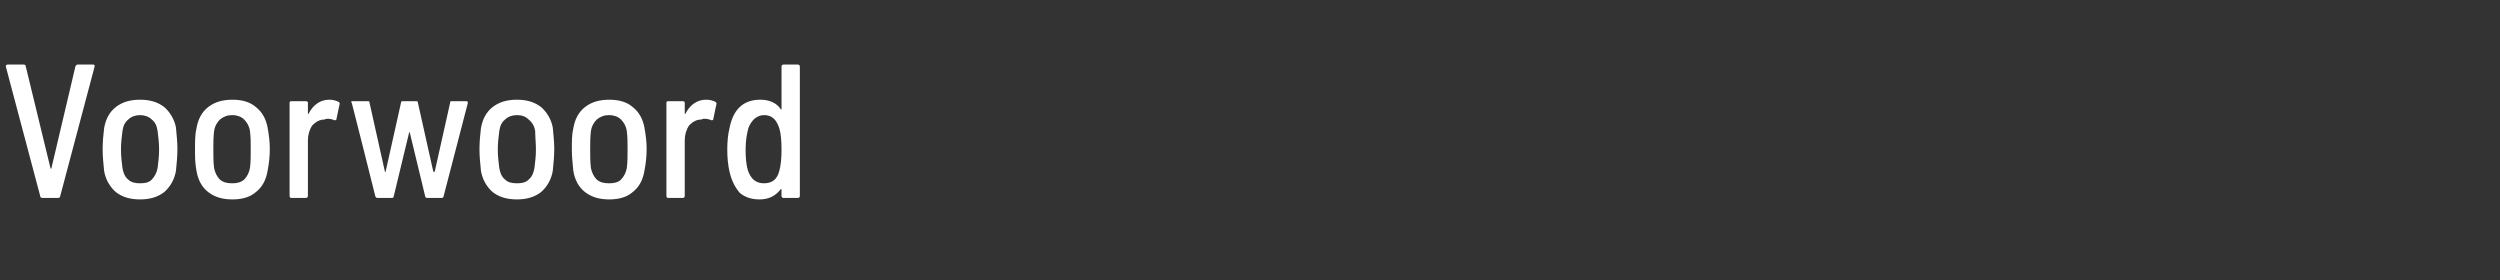 <?xml version="1.0" standalone="no"?><!DOCTYPE svg PUBLIC "-//W3C//DTD SVG 1.1//EN" "http://www.w3.org/Graphics/SVG/1.1/DTD/svg11.dtd"><svg xmlns="http://www.w3.org/2000/svg" version="1.1" width="341px" height="38.2px" viewBox="0 -1 341 38.2" style="top:-1px"><rect x="0" y="-1" width="341" height="38.2" fill="#333333" stroke="none"/>  <desc>Voorwoord</desc>  <defs/>  <g id="Polygon97615">    <path d="M 5.8 26 C 5.6 26 5.5 25.9 5.5 25.8 C 5.49 25.77 0.8 8.1 0.8 8.1 C 0.8 8.1 0.81 8.01 0.8 8 C 0.8 7.9 0.9 7.8 1.1 7.8 C 1.1 7.8 3.2 7.8 3.2 7.8 C 3.4 7.8 3.5 7.9 3.5 8 C 3.5 8 6.9 22 6.9 22 C 6.9 22 6.9 22 6.9 22 C 6.9 22 7 22 7 22 C 7 22 10.3 8 10.3 8 C 10.4 7.9 10.5 7.8 10.6 7.8 C 10.6 7.8 12.7 7.8 12.7 7.8 C 12.8 7.8 12.8 7.8 12.9 7.9 C 12.9 7.9 12.9 8 12.9 8.1 C 12.9 8.1 8.2 25.8 8.2 25.8 C 8.2 25.9 8.1 26 7.9 26 C 7.93 26 5.8 26 5.8 26 C 5.8 26 5.77 26 5.8 26 Z M 19.1 26.2 C 17.8 26.2 16.7 25.9 15.8 25.2 C 15 24.5 14.4 23.5 14.2 22.3 C 14.1 21.3 14 20.3 14 19.4 C 14 18.3 14.1 17.3 14.2 16.5 C 14.4 15.3 14.9 14.3 15.8 13.6 C 16.7 12.9 17.8 12.6 19.1 12.6 C 20.4 12.6 21.5 12.9 22.4 13.6 C 23.2 14.3 23.8 15.3 24 16.4 C 24.1 17.5 24.2 18.4 24.2 19.3 C 24.2 20.3 24.1 21.3 24 22.3 C 23.8 23.5 23.2 24.5 22.4 25.2 C 21.5 25.9 20.4 26.2 19.1 26.2 C 19.1 26.2 19.1 26.2 19.1 26.2 Z M 19.1 24 C 19.8 24 20.3 23.9 20.7 23.5 C 21.1 23.1 21.4 22.5 21.5 21.9 C 21.6 21.1 21.7 20.3 21.7 19.4 C 21.7 18.5 21.6 17.7 21.5 16.9 C 21.4 16.2 21.2 15.7 20.7 15.3 C 20.3 14.9 19.7 14.7 19.1 14.7 C 18.5 14.7 17.9 14.9 17.5 15.3 C 17 15.7 16.8 16.2 16.7 16.9 C 16.6 17.7 16.5 18.5 16.5 19.4 C 16.5 20.3 16.6 21.1 16.7 21.9 C 16.8 22.5 17 23.1 17.5 23.5 C 17.9 23.9 18.5 24 19.1 24 C 19.1 24 19.1 24 19.1 24 Z M 31.7 26.2 C 30.4 26.2 29.3 25.9 28.4 25.2 C 27.5 24.5 27 23.5 26.8 22.3 C 26.6 21.3 26.6 20.3 26.6 19.4 C 26.6 18.3 26.6 17.3 26.8 16.5 C 27 15.3 27.5 14.3 28.4 13.6 C 29.3 12.9 30.4 12.6 31.7 12.6 C 33 12.6 34.1 12.9 34.9 13.6 C 35.8 14.3 36.3 15.3 36.5 16.4 C 36.7 17.5 36.8 18.4 36.8 19.3 C 36.8 20.3 36.7 21.3 36.5 22.3 C 36.3 23.5 35.8 24.5 34.9 25.2 C 34.1 25.9 33 26.2 31.7 26.2 C 31.7 26.2 31.7 26.2 31.7 26.2 Z M 31.7 24 C 32.3 24 32.8 23.9 33.3 23.5 C 33.7 23.1 34 22.5 34.1 21.9 C 34.2 21.1 34.2 20.3 34.2 19.4 C 34.2 18.5 34.2 17.7 34.1 16.9 C 34 16.2 33.7 15.7 33.3 15.3 C 32.9 14.9 32.3 14.7 31.7 14.7 C 31 14.7 30.5 14.9 30 15.3 C 29.6 15.7 29.3 16.2 29.2 16.9 C 29.1 17.7 29.1 18.5 29.1 19.4 C 29.1 20.3 29.1 21.1 29.2 21.9 C 29.3 22.5 29.6 23.1 30 23.5 C 30.5 23.9 31 24 31.7 24 C 31.7 24 31.7 24 31.7 24 Z M 44.9 12.6 C 45.4 12.6 45.8 12.7 46.2 12.9 C 46.3 13 46.4 13.1 46.3 13.3 C 46.3 13.3 45.9 15.2 45.9 15.2 C 45.9 15.4 45.8 15.4 45.6 15.4 C 45.4 15.3 45.1 15.2 44.7 15.2 C 44.6 15.2 44.4 15.2 44.3 15.3 C 43.6 15.3 43.1 15.6 42.6 16.1 C 42.2 16.7 42 17.4 42 18.1 C 42 18.1 42 25.7 42 25.7 C 42 25.9 41.9 26 41.7 26 C 41.7 26 39.7 26 39.7 26 C 39.6 26 39.5 25.9 39.5 25.7 C 39.5 25.7 39.5 13 39.5 13 C 39.5 12.9 39.6 12.8 39.7 12.8 C 39.7 12.8 41.7 12.8 41.7 12.8 C 41.9 12.8 42 12.9 42 13 C 42 13 42 14.5 42 14.5 C 42 14.5 42 14.5 42 14.5 C 42 14.6 42.1 14.5 42.1 14.5 C 42.7 13.3 43.7 12.6 44.9 12.6 C 44.9 12.6 44.9 12.6 44.9 12.6 Z M 51.5 26 C 51.3 26 51.3 25.9 51.2 25.8 C 51.22 25.77 48 13.1 48 13.1 C 48 13.1 47.94 12.95 47.9 12.9 C 47.9 12.8 48 12.8 48.2 12.8 C 48.2 12.8 50.2 12.8 50.2 12.8 C 50.3 12.8 50.4 12.8 50.4 13 C 50.4 13 52.5 22.4 52.5 22.4 C 52.5 22.4 52.5 22.5 52.5 22.5 C 52.5 22.5 52.6 22.4 52.6 22.4 C 52.6 22.4 54.7 13 54.7 13 C 54.7 12.8 54.8 12.8 55 12.8 C 55 12.8 56.7 12.8 56.7 12.8 C 56.9 12.8 57 12.8 57 13 C 57 13 59.1 22.4 59.1 22.4 C 59.2 22.4 59.2 22.5 59.2 22.5 C 59.2 22.5 59.2 22.4 59.3 22.4 C 59.3 22.4 61.4 13 61.4 13 C 61.4 12.8 61.5 12.8 61.6 12.8 C 61.6 12.8 63.6 12.8 63.6 12.8 C 63.7 12.8 63.7 12.8 63.8 12.9 C 63.8 12.9 63.8 13 63.8 13.1 C 63.8 13.1 60.5 25.8 60.5 25.8 C 60.5 25.9 60.4 26 60.2 26 C 60.2 26 58.3 26 58.3 26 C 58.1 26 58 25.9 58 25.8 C 58 25.8 55.9 17.1 55.9 17.1 C 55.9 17.1 55.8 17 55.8 17 C 55.8 17 55.8 17.1 55.8 17.1 C 55.8 17.1 53.7 25.8 53.7 25.8 C 53.7 25.9 53.6 26 53.5 26 C 53.45 26 51.5 26 51.5 26 C 51.5 26 51.5 26 51.5 26 Z M 70.5 26.2 C 69.2 26.2 68.1 25.9 67.2 25.2 C 66.4 24.5 65.8 23.5 65.6 22.3 C 65.5 21.3 65.4 20.3 65.4 19.4 C 65.4 18.3 65.5 17.3 65.6 16.5 C 65.8 15.3 66.3 14.3 67.2 13.6 C 68.1 12.9 69.2 12.6 70.5 12.6 C 71.8 12.6 72.9 12.9 73.8 13.6 C 74.6 14.3 75.2 15.3 75.4 16.4 C 75.5 17.5 75.6 18.4 75.6 19.3 C 75.6 20.3 75.5 21.3 75.4 22.3 C 75.2 23.5 74.6 24.5 73.8 25.2 C 72.9 25.9 71.8 26.2 70.5 26.2 C 70.5 26.2 70.5 26.2 70.5 26.2 Z M 70.5 24 C 71.2 24 71.7 23.9 72.1 23.5 C 72.6 23.1 72.8 22.5 72.9 21.9 C 73 21.1 73.1 20.3 73.1 19.4 C 73.1 18.5 73 17.7 73 16.9 C 72.9 16.2 72.6 15.7 72.1 15.3 C 71.7 14.9 71.2 14.7 70.5 14.7 C 69.9 14.7 69.3 14.9 68.9 15.3 C 68.4 15.7 68.2 16.2 68.1 16.9 C 68 17.7 67.9 18.5 67.9 19.4 C 67.9 20.3 68 21.1 68.1 21.9 C 68.2 22.5 68.4 23.1 68.9 23.5 C 69.3 23.9 69.9 24 70.5 24 C 70.5 24 70.5 24 70.5 24 Z M 83.1 26.2 C 81.8 26.2 80.7 25.9 79.8 25.2 C 78.9 24.5 78.4 23.5 78.2 22.3 C 78.1 21.3 78 20.3 78 19.4 C 78 18.3 78 17.3 78.2 16.5 C 78.4 15.3 78.9 14.3 79.8 13.6 C 80.7 12.9 81.8 12.6 83.1 12.6 C 84.4 12.6 85.5 12.9 86.3 13.6 C 87.2 14.3 87.7 15.3 87.9 16.4 C 88.1 17.5 88.2 18.4 88.2 19.3 C 88.2 20.3 88.1 21.3 87.9 22.3 C 87.7 23.5 87.2 24.5 86.3 25.2 C 85.5 25.9 84.4 26.2 83.1 26.2 C 83.1 26.2 83.1 26.2 83.1 26.2 Z M 83.1 24 C 83.7 24 84.3 23.9 84.7 23.5 C 85.1 23.1 85.4 22.5 85.5 21.9 C 85.6 21.1 85.6 20.3 85.6 19.4 C 85.6 18.5 85.6 17.7 85.5 16.9 C 85.4 16.2 85.1 15.7 84.7 15.3 C 84.3 14.9 83.7 14.7 83.1 14.7 C 82.4 14.7 81.9 14.9 81.4 15.3 C 81 15.7 80.7 16.2 80.6 16.9 C 80.5 17.7 80.5 18.5 80.5 19.4 C 80.5 20.3 80.5 21.1 80.6 21.9 C 80.7 22.5 81 23.1 81.4 23.5 C 81.9 23.9 82.4 24 83.1 24 C 83.1 24 83.1 24 83.1 24 Z M 96.3 12.6 C 96.8 12.6 97.2 12.7 97.6 12.9 C 97.7 13 97.8 13.1 97.7 13.3 C 97.7 13.3 97.3 15.2 97.3 15.2 C 97.3 15.4 97.2 15.4 97 15.4 C 96.8 15.3 96.5 15.2 96.1 15.2 C 96 15.2 95.8 15.2 95.7 15.3 C 95 15.3 94.5 15.6 94 16.1 C 93.6 16.7 93.4 17.4 93.4 18.1 C 93.4 18.1 93.4 25.7 93.4 25.7 C 93.4 25.9 93.3 26 93.1 26 C 93.1 26 91.1 26 91.1 26 C 91 26 90.9 25.9 90.9 25.7 C 90.9 25.7 90.9 13 90.9 13 C 90.9 12.9 91 12.8 91.1 12.8 C 91.1 12.8 93.1 12.8 93.1 12.8 C 93.3 12.8 93.4 12.9 93.4 13 C 93.4 13 93.4 14.5 93.4 14.5 C 93.4 14.5 93.4 14.5 93.4 14.5 C 93.4 14.6 93.5 14.5 93.5 14.5 C 94.1 13.3 95.1 12.6 96.3 12.6 C 96.3 12.6 96.3 12.6 96.3 12.6 Z M 106.6 8.1 C 106.6 7.9 106.7 7.8 106.9 7.8 C 106.9 7.8 108.8 7.8 108.8 7.8 C 109 7.8 109.1 7.9 109.1 8.1 C 109.1 8.1 109.1 25.7 109.1 25.7 C 109.1 25.9 109 26 108.8 26 C 108.8 26 106.9 26 106.9 26 C 106.7 26 106.6 25.9 106.6 25.7 C 106.6 25.7 106.6 24.9 106.6 24.9 C 106.6 24.8 106.6 24.8 106.6 24.8 C 106.5 24.8 106.5 24.8 106.5 24.8 C 105.8 25.7 104.9 26.2 103.6 26.2 C 102.5 26.2 101.6 25.9 100.9 25.3 C 100.3 24.6 99.8 23.7 99.5 22.4 C 99.3 21.5 99.2 20.5 99.2 19.4 C 99.2 18.3 99.3 17.3 99.5 16.5 C 100 13.9 101.4 12.6 103.7 12.6 C 104.9 12.6 105.9 13 106.5 13.9 C 106.5 13.9 106.5 14 106.6 13.9 C 106.6 13.9 106.6 13.9 106.6 13.9 C 106.61 13.86 106.6 8.1 106.6 8.1 C 106.6 8.1 106.61 8.06 106.6 8.1 Z M 106.3 22.3 C 106.5 21.6 106.6 20.6 106.6 19.4 C 106.6 18.1 106.5 17.2 106.3 16.5 C 105.9 15.3 105.3 14.7 104.2 14.7 C 103.7 14.7 103.3 14.9 102.9 15.2 C 102.6 15.5 102.3 15.9 102.1 16.4 C 101.9 17.1 101.7 18.1 101.7 19.4 C 101.7 20.6 101.8 21.5 102 22.2 C 102.4 23.4 103.1 24 104.2 24 C 105.3 24 106 23.5 106.3 22.3 C 106.3 22.3 106.3 22.3 106.3 22.3 Z " stroke="none" fill="#fff"/>  </g></svg>